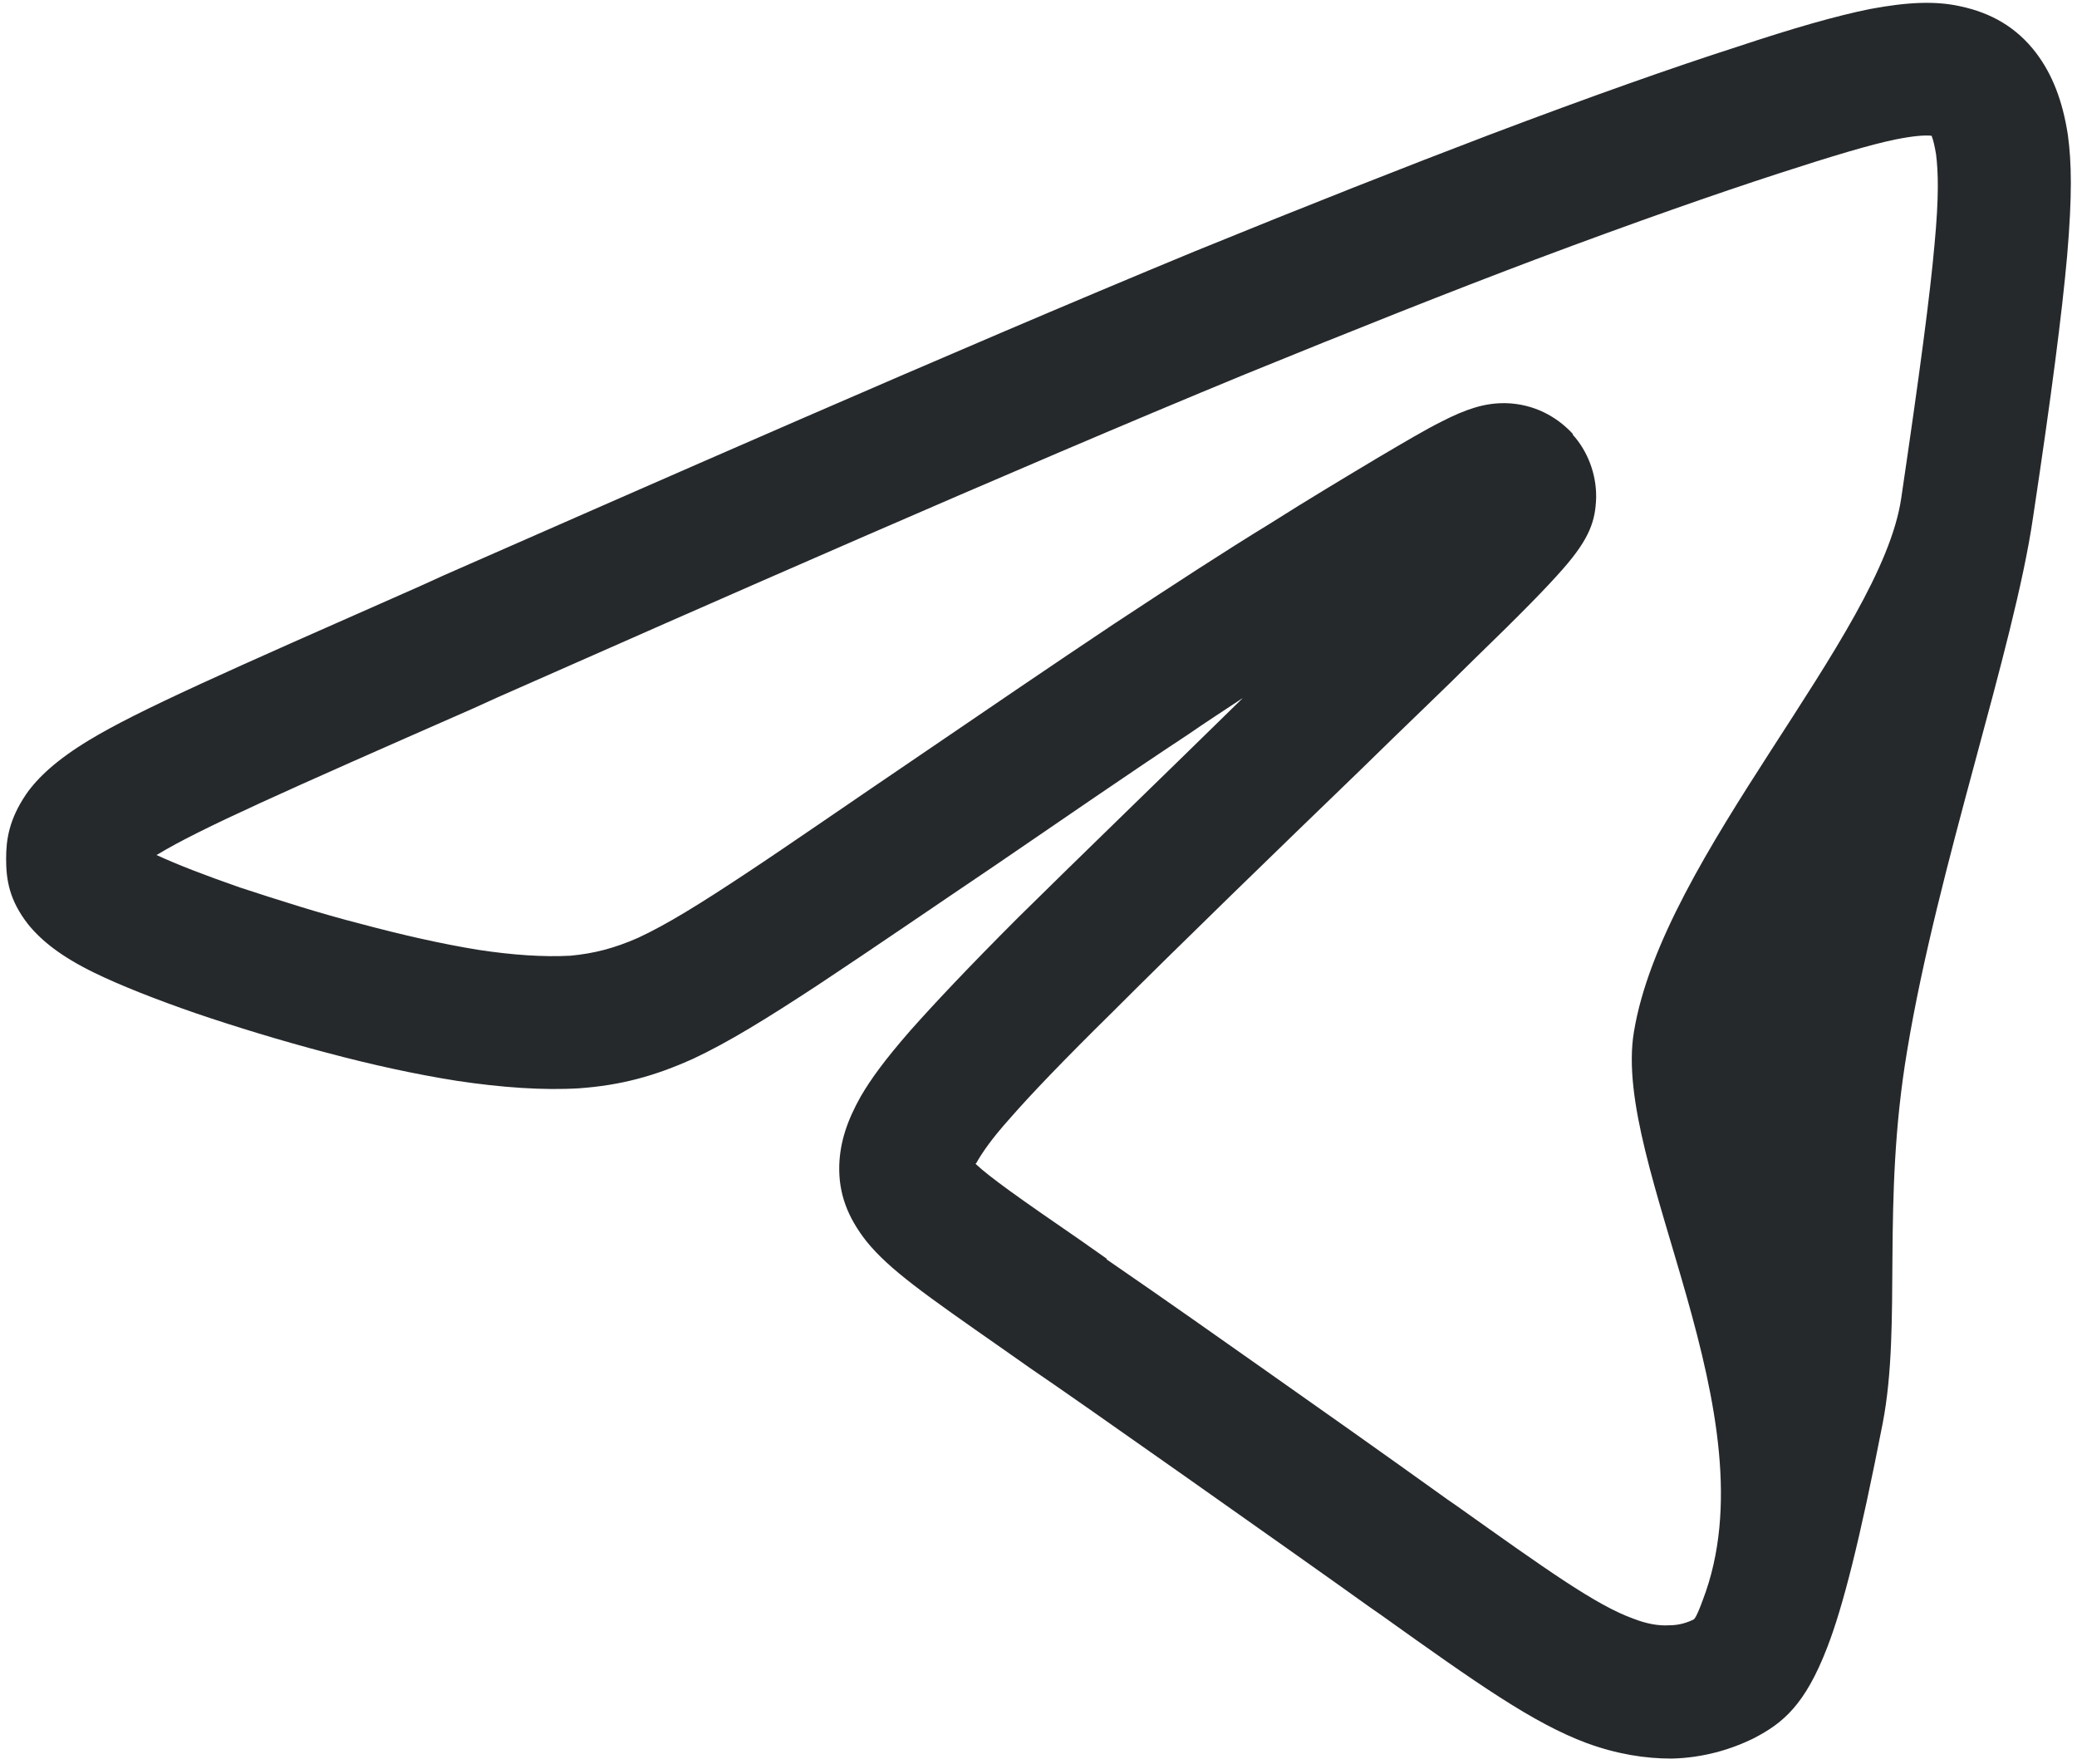 <?xml version="1.0" encoding="UTF-8"?> <svg xmlns="http://www.w3.org/2000/svg" width="106" height="90" viewBox="0 0 106 90" fill="none"><path d="M81.459 25.411C81.421 26.545 81.157 27.452 79.758 29.04C78.965 29.947 77.642 31.307 75.26 33.613C73.711 35.162 71.67 37.09 69.478 39.244C65.169 43.402 60.18 48.239 56.779 51.641C54.246 54.136 52.621 55.836 51.563 57.046C50.58 58.142 50.127 58.822 49.824 59.351L49.786 59.389C50.505 60.069 52.054 61.166 55.078 63.244L56.476 64.227V64.265C59.613 66.419 62.334 68.347 64.376 69.783C67.172 71.748 70.65 74.205 73.862 76.51L74.353 76.85C78.927 80.101 81.459 81.915 83.349 82.595C84.029 82.86 84.634 82.973 85.201 82.936C85.654 82.936 86.07 82.822 86.448 82.633C86.486 82.595 86.599 82.482 86.901 81.65C90.53 72.202 82.253 59.465 83.386 52.662C84.861 43.666 96.01 32.441 97.031 25.411C97.975 19.024 98.505 15.018 98.731 12.447C98.958 10.028 98.92 8.781 98.807 7.874C98.731 7.421 98.656 7.118 98.58 6.929C98.24 6.891 97.673 6.929 96.728 7.118C95.443 7.383 93.553 7.95 90.757 8.857C87.62 9.877 83.5 11.313 78.36 13.241C74.051 14.866 69.1 16.832 63.544 19.099C51.525 24.05 35.764 31.005 25.409 35.578L24.161 36.145C14.524 40.378 10.177 42.306 8.061 43.591L7.985 43.629C9.043 44.12 10.517 44.687 12.256 45.291C14.221 45.934 16.338 46.614 18.416 47.144C20.533 47.71 22.536 48.164 24.388 48.466C26.127 48.731 27.714 48.844 29.113 48.769C30.322 48.655 31.342 48.391 32.552 47.862C34.026 47.181 35.727 46.123 38.07 44.573C40.187 43.175 43.513 40.869 47.028 38.488C50.353 36.221 53.793 33.877 56.854 31.836C59.953 29.795 62.561 28.095 64.791 26.734C66.757 25.487 68.722 24.315 70.234 23.408C71.708 22.539 72.728 21.934 73.56 21.518C74.807 20.876 75.752 20.573 76.735 20.573H76.772H76.848C78.284 20.611 79.456 21.254 80.287 22.161H80.249C81.043 23.03 81.459 24.202 81.459 25.298V25.336V25.411ZM51.979 46.803C55.078 43.742 59.462 39.509 63.431 35.616C62.523 36.221 61.579 36.825 60.596 37.506C57.61 39.471 54.171 41.852 50.845 44.12C47.708 46.236 44.684 48.315 41.774 50.243C39.128 51.981 37.163 53.191 35.386 54.022C33.383 54.929 31.645 55.383 29.566 55.534C27.714 55.647 25.598 55.496 23.33 55.156C21.175 54.816 18.946 54.325 16.678 53.72C14.372 53.115 12.029 52.397 10.026 51.717C7.947 50.999 6.133 50.281 4.81 49.638C3.109 48.806 2.127 48.013 1.446 47.181C0.464 45.934 0.312 44.876 0.312 43.818C0.312 42.835 0.464 41.814 1.333 40.529C1.938 39.66 2.92 38.753 4.546 37.77C7.04 36.258 11.5 34.293 21.44 29.909L22.687 29.342C32.854 24.882 48.35 18.041 60.974 12.825C66.719 10.482 71.708 8.517 75.979 6.891C81.27 4.888 85.465 3.414 88.64 2.394C91.588 1.411 93.742 0.806 95.405 0.466C97.409 0.088 98.807 0.051 100.016 0.315C101.642 0.655 102.927 1.411 103.909 2.696C104.741 3.792 105.27 5.153 105.535 6.891C105.724 8.29 105.761 9.953 105.497 13.052C105.232 16 104.703 20.12 103.758 26.394C102.775 33.159 98.883 44.233 97.333 53.606C96.01 61.468 97.068 67.477 96.086 72.618C94.914 78.627 94.045 82.028 93.251 84.069C92.117 87.017 90.983 87.925 89.547 88.68C88.338 89.285 86.901 89.701 85.314 89.739C83.953 89.739 82.517 89.512 80.968 88.945C78.246 87.925 75.45 85.959 70.423 82.369L69.931 82.028C67.664 80.403 64.338 78.06 60.483 75.339C56.779 72.731 53.868 70.69 52.583 69.821L51.185 68.838C47.179 66.041 45.402 64.794 44.231 63.358C43.248 62.11 42.794 60.901 42.832 59.465C42.87 58.255 43.248 57.159 43.928 55.95C44.457 55.043 45.175 54.06 46.461 52.586C47.67 51.225 49.371 49.411 51.979 46.803Z" fill="#26292C"></path></svg> 